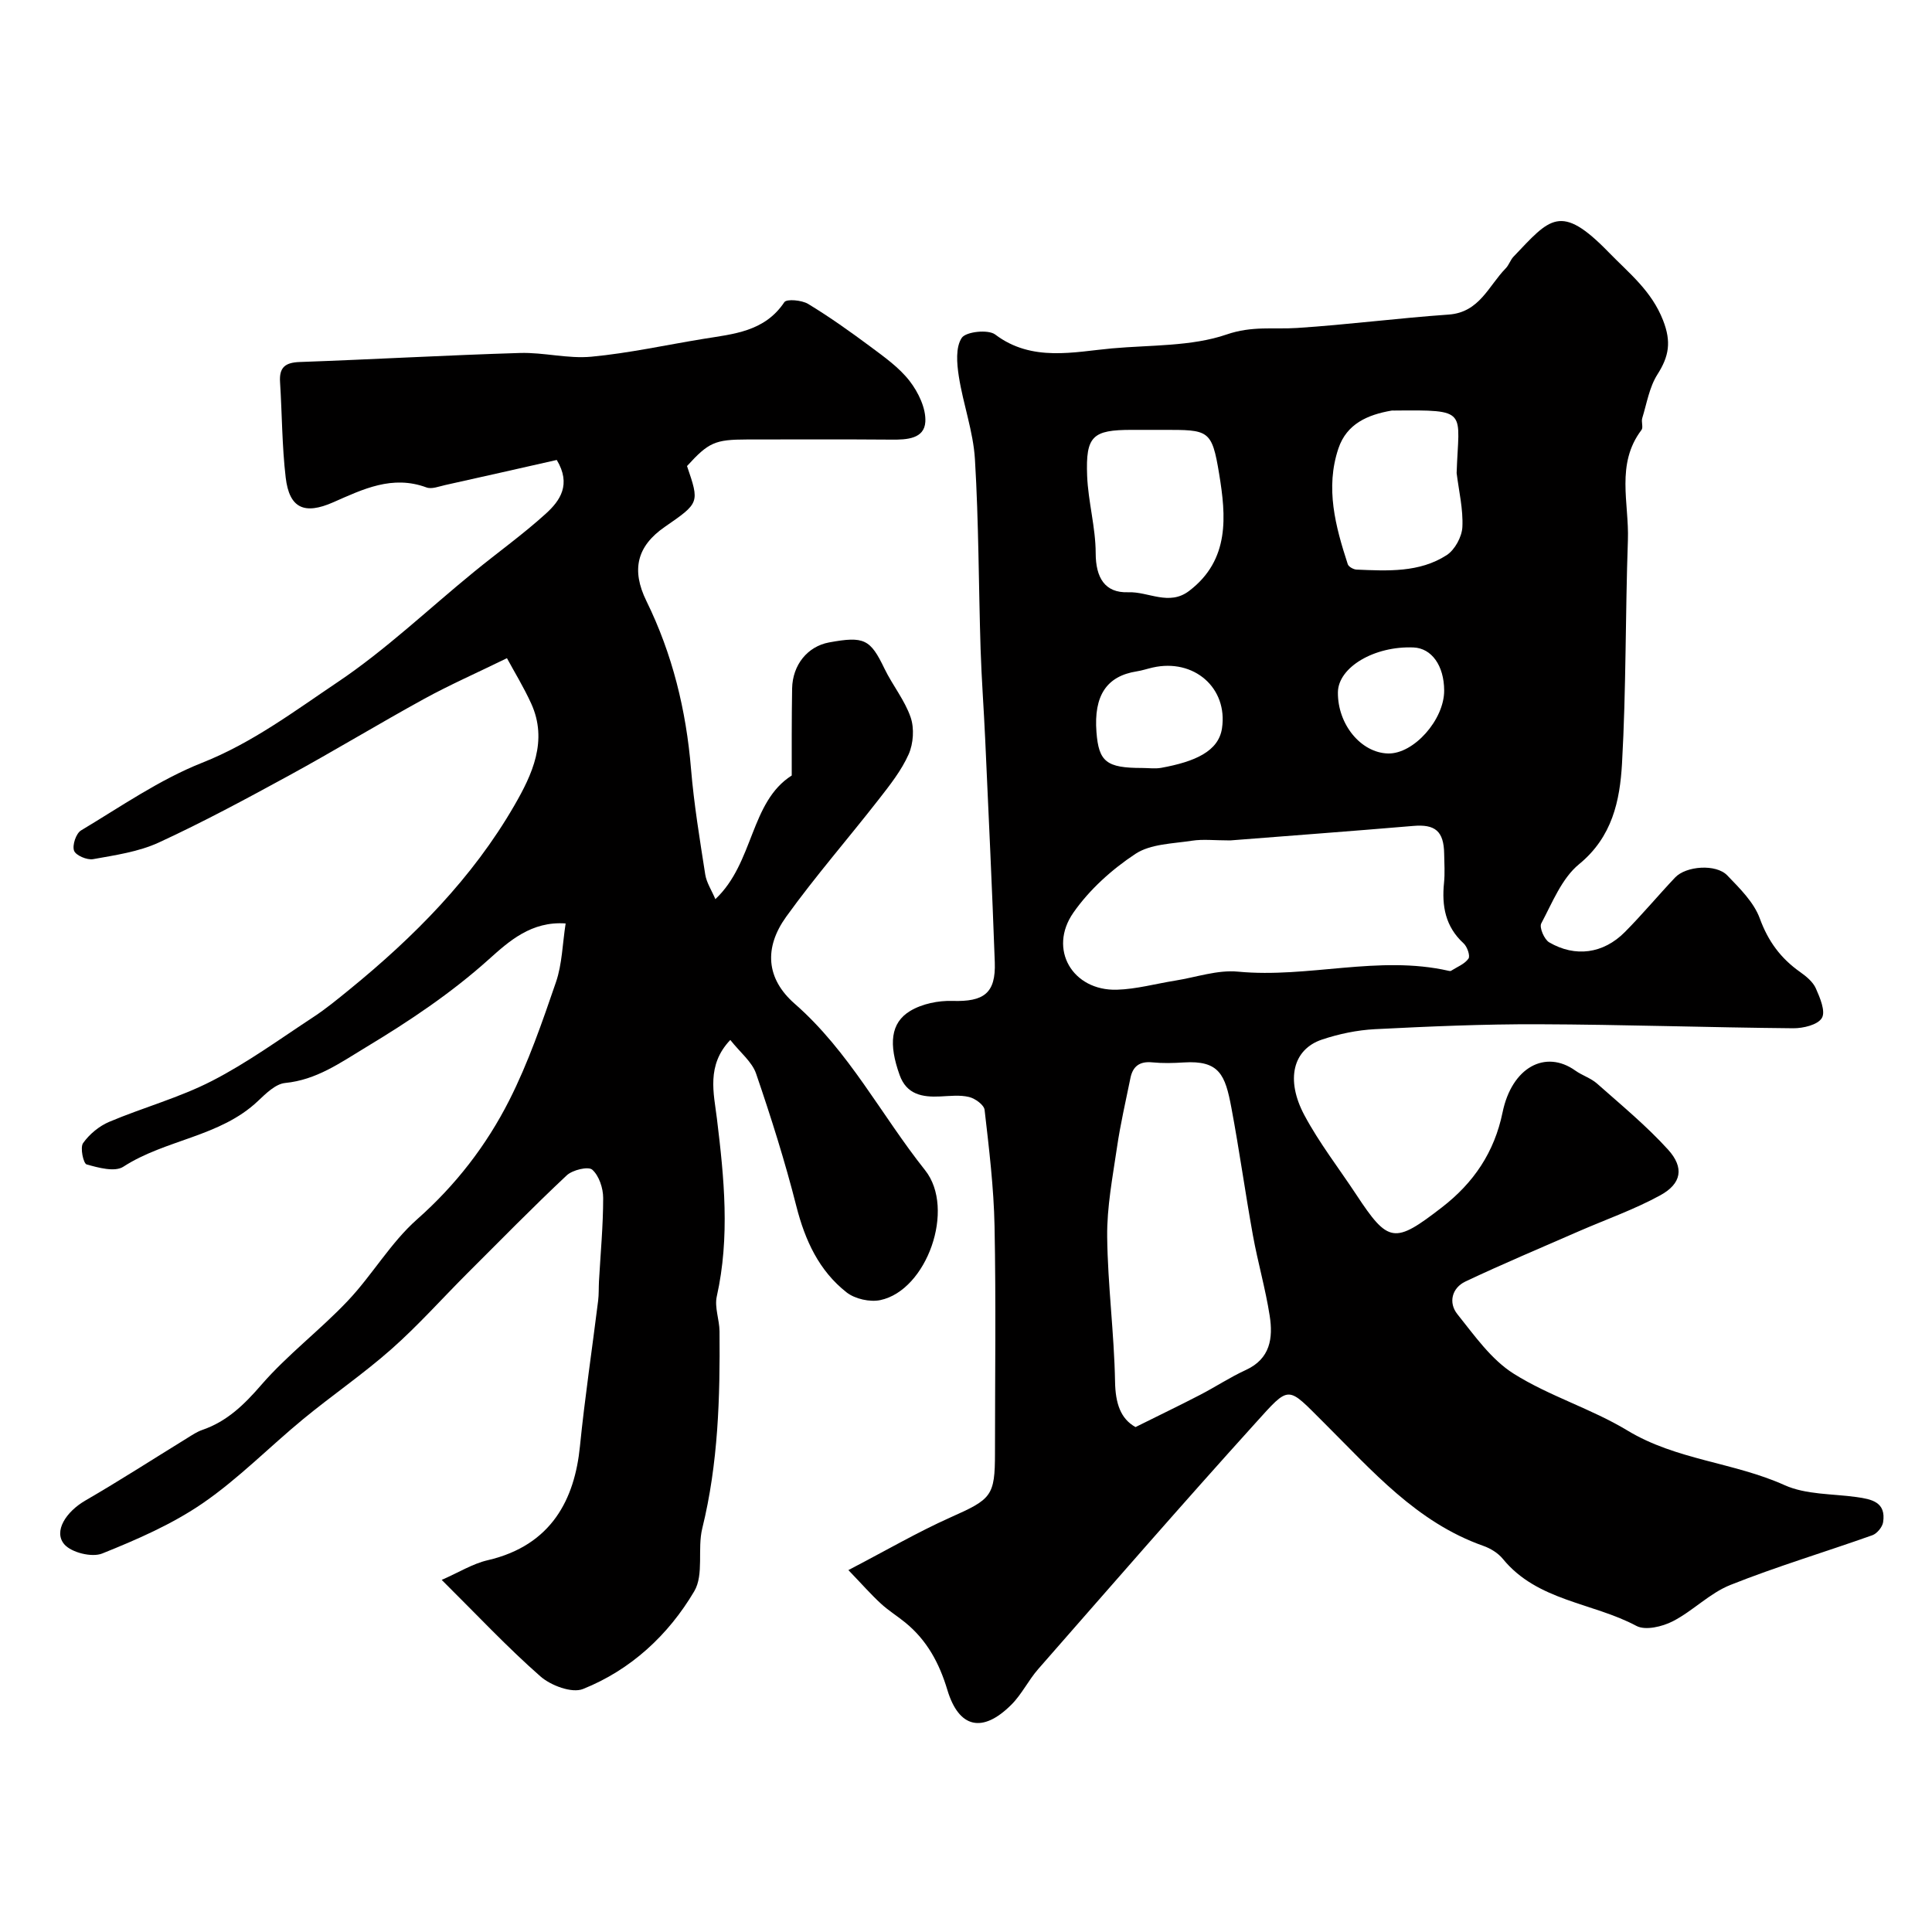 <svg enable-background="new 0 0 400 400" viewBox="0 0 400 400" xmlns="http://www.w3.org/2000/svg"><path d="m175.65 325.07c7.86-4.09 14.34-7.87 21.14-10.91 8.48-3.78 9.21-4.39 9.21-13.3 0-15.66.22-31.33-.09-46.99-.16-8.04-1.14-16.07-2.06-24.08-.12-1.04-1.96-2.37-3.22-2.67-1.89-.46-3.97-.2-5.97-.11-3.7.18-6.95-.39-8.4-4.43-2.29-6.38-1.9-10.81 2.18-13.27 2.47-1.49 5.83-2.17 8.75-2.08 6.51.2 9-1.58 8.77-8.02-.55-15.35-1.29-30.7-1.98-46.04-.28-6.27-.76-12.53-.96-18.8-.41-13.1-.38-26.22-1.17-39.29-.35-5.77-2.45-11.42-3.34-17.18-.41-2.64-.69-6 .61-7.95.86-1.29 5.48-1.79 6.93-.69 7.6 5.76 16.4 3.57 24.17 2.87 7.93-.71 16.51-.39 23.71-2.87 5.33-1.84 9.76-1.04 14.64-1.36 10.47-.68 20.89-2.04 31.36-2.77 6.38-.45 8.25-5.94 11.81-9.57.67-.68.96-1.73 1.62-2.42 7.55-7.93 9.7-11.2 19.7-.91 4.29 4.41 8.86 7.96 11.26 14.09 1.75 4.48 1.22 7.46-1.17 11.21-1.67 2.62-2.2 5.98-3.14 9.04-.24.77.25 1.91-.16 2.45-5.37 7.07-2.54 15.15-2.81 22.79-.54 15.42-.35 30.88-1.22 46.28-.44 7.69-2.01 15.2-8.89 20.83-3.58 2.93-5.54 7.97-7.83 12.27-.44.83.62 3.31 1.64 3.91 5.41 3.16 11.22 2.35 15.66-2.12 3.61-3.63 6.89-7.58 10.41-11.3 2.27-2.41 8.48-2.85 10.79-.45 2.59 2.69 5.52 5.56 6.75 8.93 1.73 4.74 4.34 8.26 8.34 11.08 1.27.9 2.66 2.04 3.26 3.39.86 1.94 2.06 4.77 1.25 6.13-.83 1.42-3.87 2.15-5.94 2.13-17.6-.16-35.19-.77-52.79-.83-11.26-.04-22.54.45-33.79 1.02-3.7.19-7.48.98-11 2.16-5.96 2-7.58 8.25-3.61 15.67 3.06 5.72 7.1 10.92 10.69 16.36 6.7 10.17 7.93 10.31 17.8 2.68 6.55-5.07 10.83-11.38 12.53-19.64 1.92-9.33 8.86-13.07 15.06-8.66 1.43 1.02 3.23 1.56 4.52 2.71 5 4.43 10.2 8.72 14.68 13.65 3.4 3.75 2.8 7.05-1.6 9.46-5.38 2.95-11.25 5-16.89 7.46-7.84 3.43-15.74 6.74-23.47 10.4-2.8 1.33-3.55 4.39-1.66 6.75 3.54 4.42 7.01 9.4 11.65 12.32 7.39 4.66 16.07 7.24 23.56 11.77 10.12 6.13 22 6.57 32.53 11.31 4.44 2 9.9 1.77 14.9 2.47 3.13.44 6.15 1.03 5.51 5.2-.15 1.01-1.26 2.35-2.22 2.7-9.79 3.48-19.77 6.46-29.41 10.3-4.29 1.71-7.75 5.38-11.92 7.52-2.17 1.11-5.66 1.95-7.52.96-9.1-4.86-20.52-5.13-27.67-13.89-.99-1.21-2.56-2.17-4.05-2.69-13.78-4.86-23.01-15.57-32.9-25.41-7.81-7.76-7-8.04-14.39.13-15.14 16.74-29.95 33.79-44.83 50.77-2.04 2.32-3.42 5.25-5.59 7.41-5.94 5.93-10.85 4.88-13.24-3.07-1.67-5.56-4.22-10.28-8.7-13.94-1.65-1.35-3.49-2.48-5.05-3.92-2-1.83-3.82-3.91-6.74-6.95zm79.05-151.07c-3.26 0-5.64-.29-7.91.06-3.99.62-8.57.65-11.72 2.73-4.87 3.22-9.52 7.4-12.84 12.17-5.28 7.57-.16 16.22 9.02 15.95 4.03-.12 8.03-1.24 12.04-1.88 4.35-.69 8.78-2.27 13.03-1.86 14.58 1.39 29.09-3.48 43.62-.17.16.04.37.07.49-.01 1.25-.8 2.81-1.39 3.6-2.52.4-.57-.26-2.48-1.01-3.16-3.78-3.46-4.54-7.74-4.05-12.54.2-1.98.06-3.99.03-5.99-.07-4.72-1.88-6.17-6.4-5.78-12.94 1.1-25.89 2.05-37.9 3zm-19.6 121.46c5.04-2.51 9.24-4.53 13.39-6.68 3.18-1.65 6.2-3.65 9.45-5.14 5.08-2.33 5.65-6.63 4.94-11.2-.87-5.61-2.47-11.1-3.48-16.69-1.59-8.79-2.81-17.65-4.46-26.43-1.27-6.76-2.46-9.83-9.89-9.35-2.15.14-4.34.19-6.48-.02-2.61-.26-4.04.81-4.53 3.26-.97 4.78-2.08 9.54-2.78 14.35-.9 6.14-2.1 12.33-2.03 18.49.11 10.01 1.45 20.01 1.63 30.03.08 4.45 1.13 7.66 4.24 9.38zm4.2-206.46c-1.66 0-3.32 0-4.98 0-8.1 0-9.56 1.25-9.24 9.51.21 5.36 1.76 10.68 1.77 16.02.01 5.05 1.88 8.27 6.74 8.09 4.2-.16 8.44 2.9 12.61-.28 8.47-6.44 7.63-15.56 6.22-24.18-1.52-9.27-2.18-9.16-11.63-9.16-.49 0-.99 0-1.49 0zm62.28 8.94c.42-13.02 2.69-13.09-12.98-12.94-.17 0-.34-.02-.5.01-4.92.85-9.27 2.72-10.99 7.82-2.76 8.2-.62 16.15 1.93 23.98.17.53 1.19 1.1 1.83 1.12 6.42.27 12.99.65 18.64-2.99 1.69-1.09 3.16-3.79 3.26-5.82.18-3.7-.73-7.45-1.19-11.18zm-65.13 61.06c1.33 0 2.7.2 3.98-.03 7-1.28 11.86-3.42 12.57-8.18 1.25-8.35-5.8-14.53-14.37-12.58-1.1.25-2.18.62-3.29.79-6.22.98-8.91 5.01-8.33 12.57.47 6.16 2.08 7.43 9.44 7.43zm62.55-16.04c-.02-5.15-2.59-8.75-6.34-8.91-8.11-.34-15.59 4.09-15.66 9.27-.08 6.63 4.75 12.53 10.38 12.68 5.31.13 11.64-6.98 11.62-13.04z" fill="#010000"/><path d="m117.11 191.19c-7.09-.5-11.73 3.68-15.87 7.4-7.87 7.07-16.5 12.82-25.5 18.25-5.32 3.21-10.21 6.74-16.71 7.38-1.99.2-3.99 2.19-5.63 3.74-7.86 7.44-19.1 7.92-27.87 13.6-1.76 1.14-5.15.21-7.6-.48-.67-.19-1.38-3.49-.73-4.41 1.3-1.84 3.32-3.52 5.4-4.4 7.04-2.98 14.53-5 21.29-8.48 7.33-3.76 14.07-8.68 20.99-13.22 2.59-1.7 4.99-3.68 7.4-5.64 13.42-10.93 25.54-23.14 34.23-38.2 3.65-6.33 6.99-13.36 3.46-21.09-1.54-3.38-3.5-6.57-5.01-9.37-6.43 3.14-11.91 5.55-17.14 8.42-9.4 5.16-18.57 10.73-27.98 15.87-8.87 4.84-17.78 9.64-26.95 13.87-4.19 1.93-9.01 2.62-13.62 3.45-1.25.22-3.6-.78-3.94-1.76-.4-1.13.41-3.57 1.45-4.19 8.22-4.92 16.24-10.51 25.07-14.01 10.36-4.1 19.06-10.65 28.02-16.67 10.03-6.73 18.89-15.21 28.3-22.88 4.94-4.04 10.16-7.77 14.87-12.05 2.9-2.64 5.29-6.01 2.23-11.09-7.43 1.68-15.27 3.46-23.12 5.2-1.27.28-2.77.89-3.85.49-7.07-2.62-13.12.35-19.3 3.07-6.01 2.65-9.1 1.22-9.85-5.12-.77-6.55-.75-13.19-1.17-19.78-.19-3.01 1.04-4.03 4.06-4.14 15.2-.54 30.39-1.41 45.6-1.87 4.93-.15 9.94 1.23 14.81.77 7.77-.73 15.45-2.43 23.18-3.69 6.25-1.02 12.67-1.48 16.76-7.6.47-.71 3.61-.43 4.92.36 4.45 2.7 8.71 5.73 12.89 8.84 2.9 2.16 5.97 4.33 8.14 7.14 1.8 2.33 3.4 5.66 3.24 8.43-.21 3.53-3.83 3.72-6.96 3.69-10-.08-20-.04-29.99-.03-6.61.01-7.93.61-12.39 5.5 2.6 7.62 2.6 7.62-4.61 12.6-5.77 3.99-6.96 8.9-3.8 15.34 5.39 10.98 8.23 22.6 9.24 34.78.61 7.31 1.81 14.57 2.94 21.83.26 1.68 1.3 3.24 2.1 5.12 8.01-7.53 7.17-20.12 15.81-25.6 0-3.13-.01-5.83 0-8.53.01-3.16.02-6.33.08-9.49.09-4.87 3.18-8.7 7.64-9.53 7.3-1.35 8.56-.66 11.49 5.44 1.66 3.43 4.19 6.51 5.41 10.07.78 2.27.57 5.42-.41 7.64-1.5 3.37-3.89 6.39-6.19 9.34-6.34 8.13-13.14 15.93-19.16 24.29-4.61 6.4-4.21 12.81 1.76 18.03 11.24 9.83 17.91 23.05 26.99 34.46 6.37 8.01.35 24.86-9.26 26.89-2.17.46-5.27-.24-7-1.6-5.71-4.49-8.59-10.76-10.39-17.82-2.35-9.27-5.24-18.42-8.34-27.47-.84-2.45-3.28-4.36-5.34-6.97-5 5.25-3.41 11.06-2.77 16.29 1.5 12.31 2.72 24.51-.03 36.82-.5 2.25.55 4.8.57 7.21.12 13.7-.26 27.35-3.57 40.79-1.05 4.25.38 9.57-1.66 13.03-5.36 9.07-13.13 16.28-23.04 20.24-2.29.92-6.67-.72-8.82-2.62-6.87-6.03-13.14-12.74-20.43-19.97 3.55-1.55 6.4-3.35 9.51-4.07 13.33-3.09 18.03-12.75 19.11-23.58 1.01-10.08 2.52-20.11 3.77-30.17.16-1.31.1-2.65.17-3.98.32-5.76.87-11.52.87-17.28 0-2.02-.85-4.59-2.26-5.85-.82-.73-4.08.05-5.28 1.17-7.02 6.59-13.77 13.48-20.59 20.29-5.23 5.23-10.17 10.79-15.7 15.68-5.81 5.14-12.27 9.55-18.27 14.49-6.98 5.75-13.37 12.31-20.78 17.41-6.36 4.37-13.65 7.54-20.85 10.43-2.12.85-6.35-.19-7.83-1.9-2.31-2.68.36-6.76 4.35-9.07 7.16-4.15 14.12-8.64 21.17-12.98.97-.6 1.95-1.26 3.02-1.63 5.12-1.76 8.66-5.2 12.21-9.3 5.44-6.28 12.22-11.39 17.95-17.45 5.06-5.35 8.86-12.02 14.32-16.85 8.02-7.09 14.36-15.31 19.09-24.64 3.95-7.8 6.83-16.19 9.68-24.49 1.28-3.74 1.34-7.9 2-12.14z" fill="#010000"/></svg>